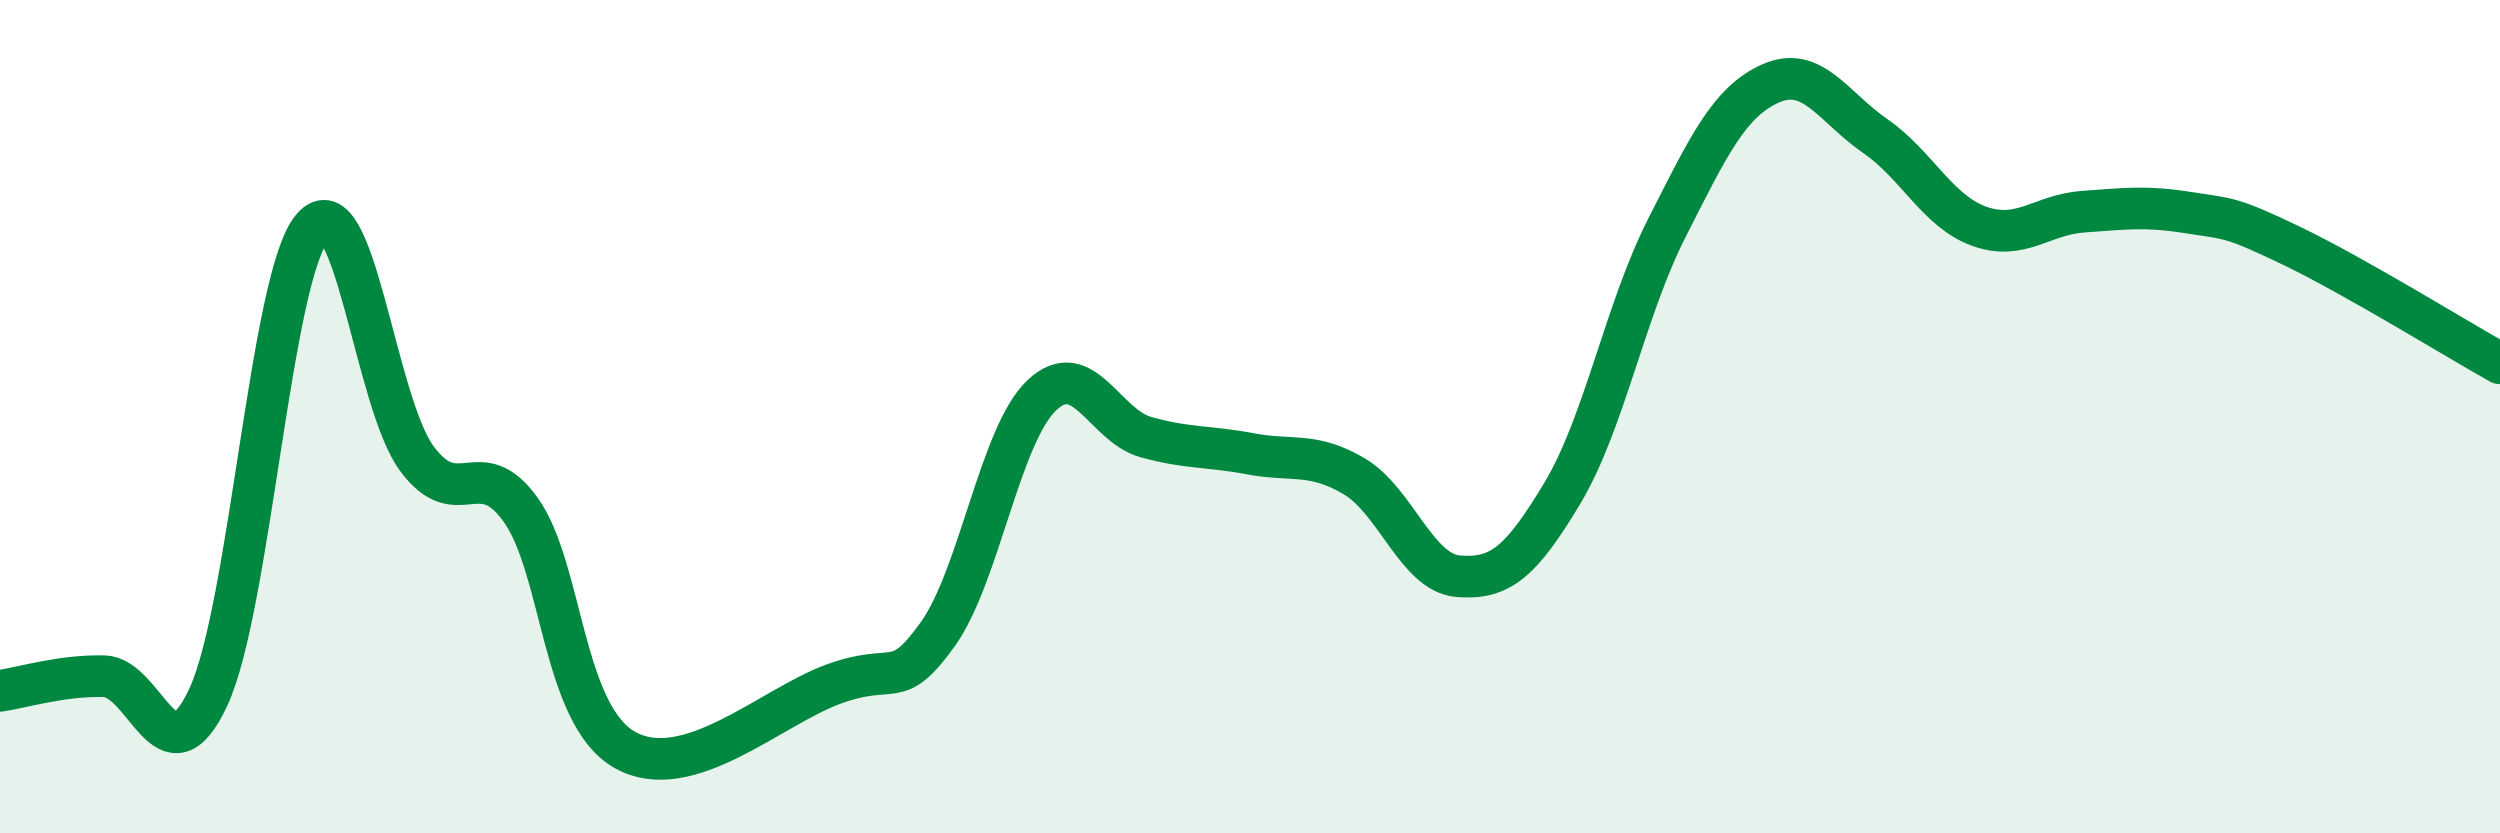 
    <svg width="60" height="20" viewBox="0 0 60 20" xmlns="http://www.w3.org/2000/svg">
      <path
        d="M 0,16.58 C 0.5,16.51 1.5,16.2 2.5,16.23 C 3.5,16.26 4,18.88 5,16.73 C 6,14.58 6.5,6.61 7.5,5.46 C 8.5,4.31 9,9.64 10,11 C 11,12.36 11.5,10.84 12.5,12.24 C 13.5,13.64 13.5,17.16 15,18 C 16.5,18.84 18.5,16.97 20,16.42 C 21.5,15.87 21.5,16.62 22.5,15.23 C 23.5,13.84 24,10.44 25,9.49 C 26,8.54 26.5,10.21 27.5,10.49 C 28.5,10.77 29,10.7 30,10.89 C 31,11.08 31.5,10.84 32.5,11.43 C 33.5,12.02 34,13.75 35,13.83 C 36,13.91 36.5,13.5 37.5,11.83 C 38.5,10.16 39,7.45 40,5.48 C 41,3.51 41.5,2.44 42.5,2 C 43.5,1.56 44,2.57 45,3.26 C 46,3.95 46.5,5.07 47.5,5.43 C 48.5,5.79 49,5.15 50,5.08 C 51,5.01 51.5,4.94 52.5,5.1 C 53.5,5.26 53.5,5.18 55,5.9 C 56.5,6.62 59,8.16 60,8.72L60 20L0 20Z"
        fill="#008740"
        opacity="0.1"
        stroke-linecap="round"
        stroke-linejoin="round"
      />
      <path
        d="M 0,16.58 C 0.5,16.51 1.5,16.2 2.5,16.23 C 3.5,16.26 4,18.88 5,16.73 C 6,14.58 6.5,6.61 7.5,5.46 C 8.5,4.31 9,9.64 10,11 C 11,12.36 11.5,10.84 12.5,12.24 C 13.5,13.64 13.5,17.16 15,18 C 16.5,18.84 18.5,16.97 20,16.42 C 21.5,15.87 21.5,16.62 22.5,15.23 C 23.5,13.84 24,10.44 25,9.49 C 26,8.54 26.5,10.21 27.5,10.49 C 28.5,10.77 29,10.7 30,10.89 C 31,11.08 31.5,10.84 32.5,11.43 C 33.5,12.02 34,13.75 35,13.83 C 36,13.91 36.5,13.5 37.5,11.83 C 38.5,10.16 39,7.45 40,5.48 C 41,3.51 41.5,2.44 42.5,2 C 43.5,1.56 44,2.57 45,3.26 C 46,3.95 46.5,5.07 47.5,5.43 C 48.5,5.79 49,5.15 50,5.08 C 51,5.01 51.5,4.94 52.5,5.1 C 53.5,5.26 53.5,5.18 55,5.9 C 56.5,6.62 59,8.16 60,8.72"
        stroke="#008740"
        stroke-width="1"
        fill="none"
        stroke-linecap="round"
        stroke-linejoin="round"
      />
    </svg>
  